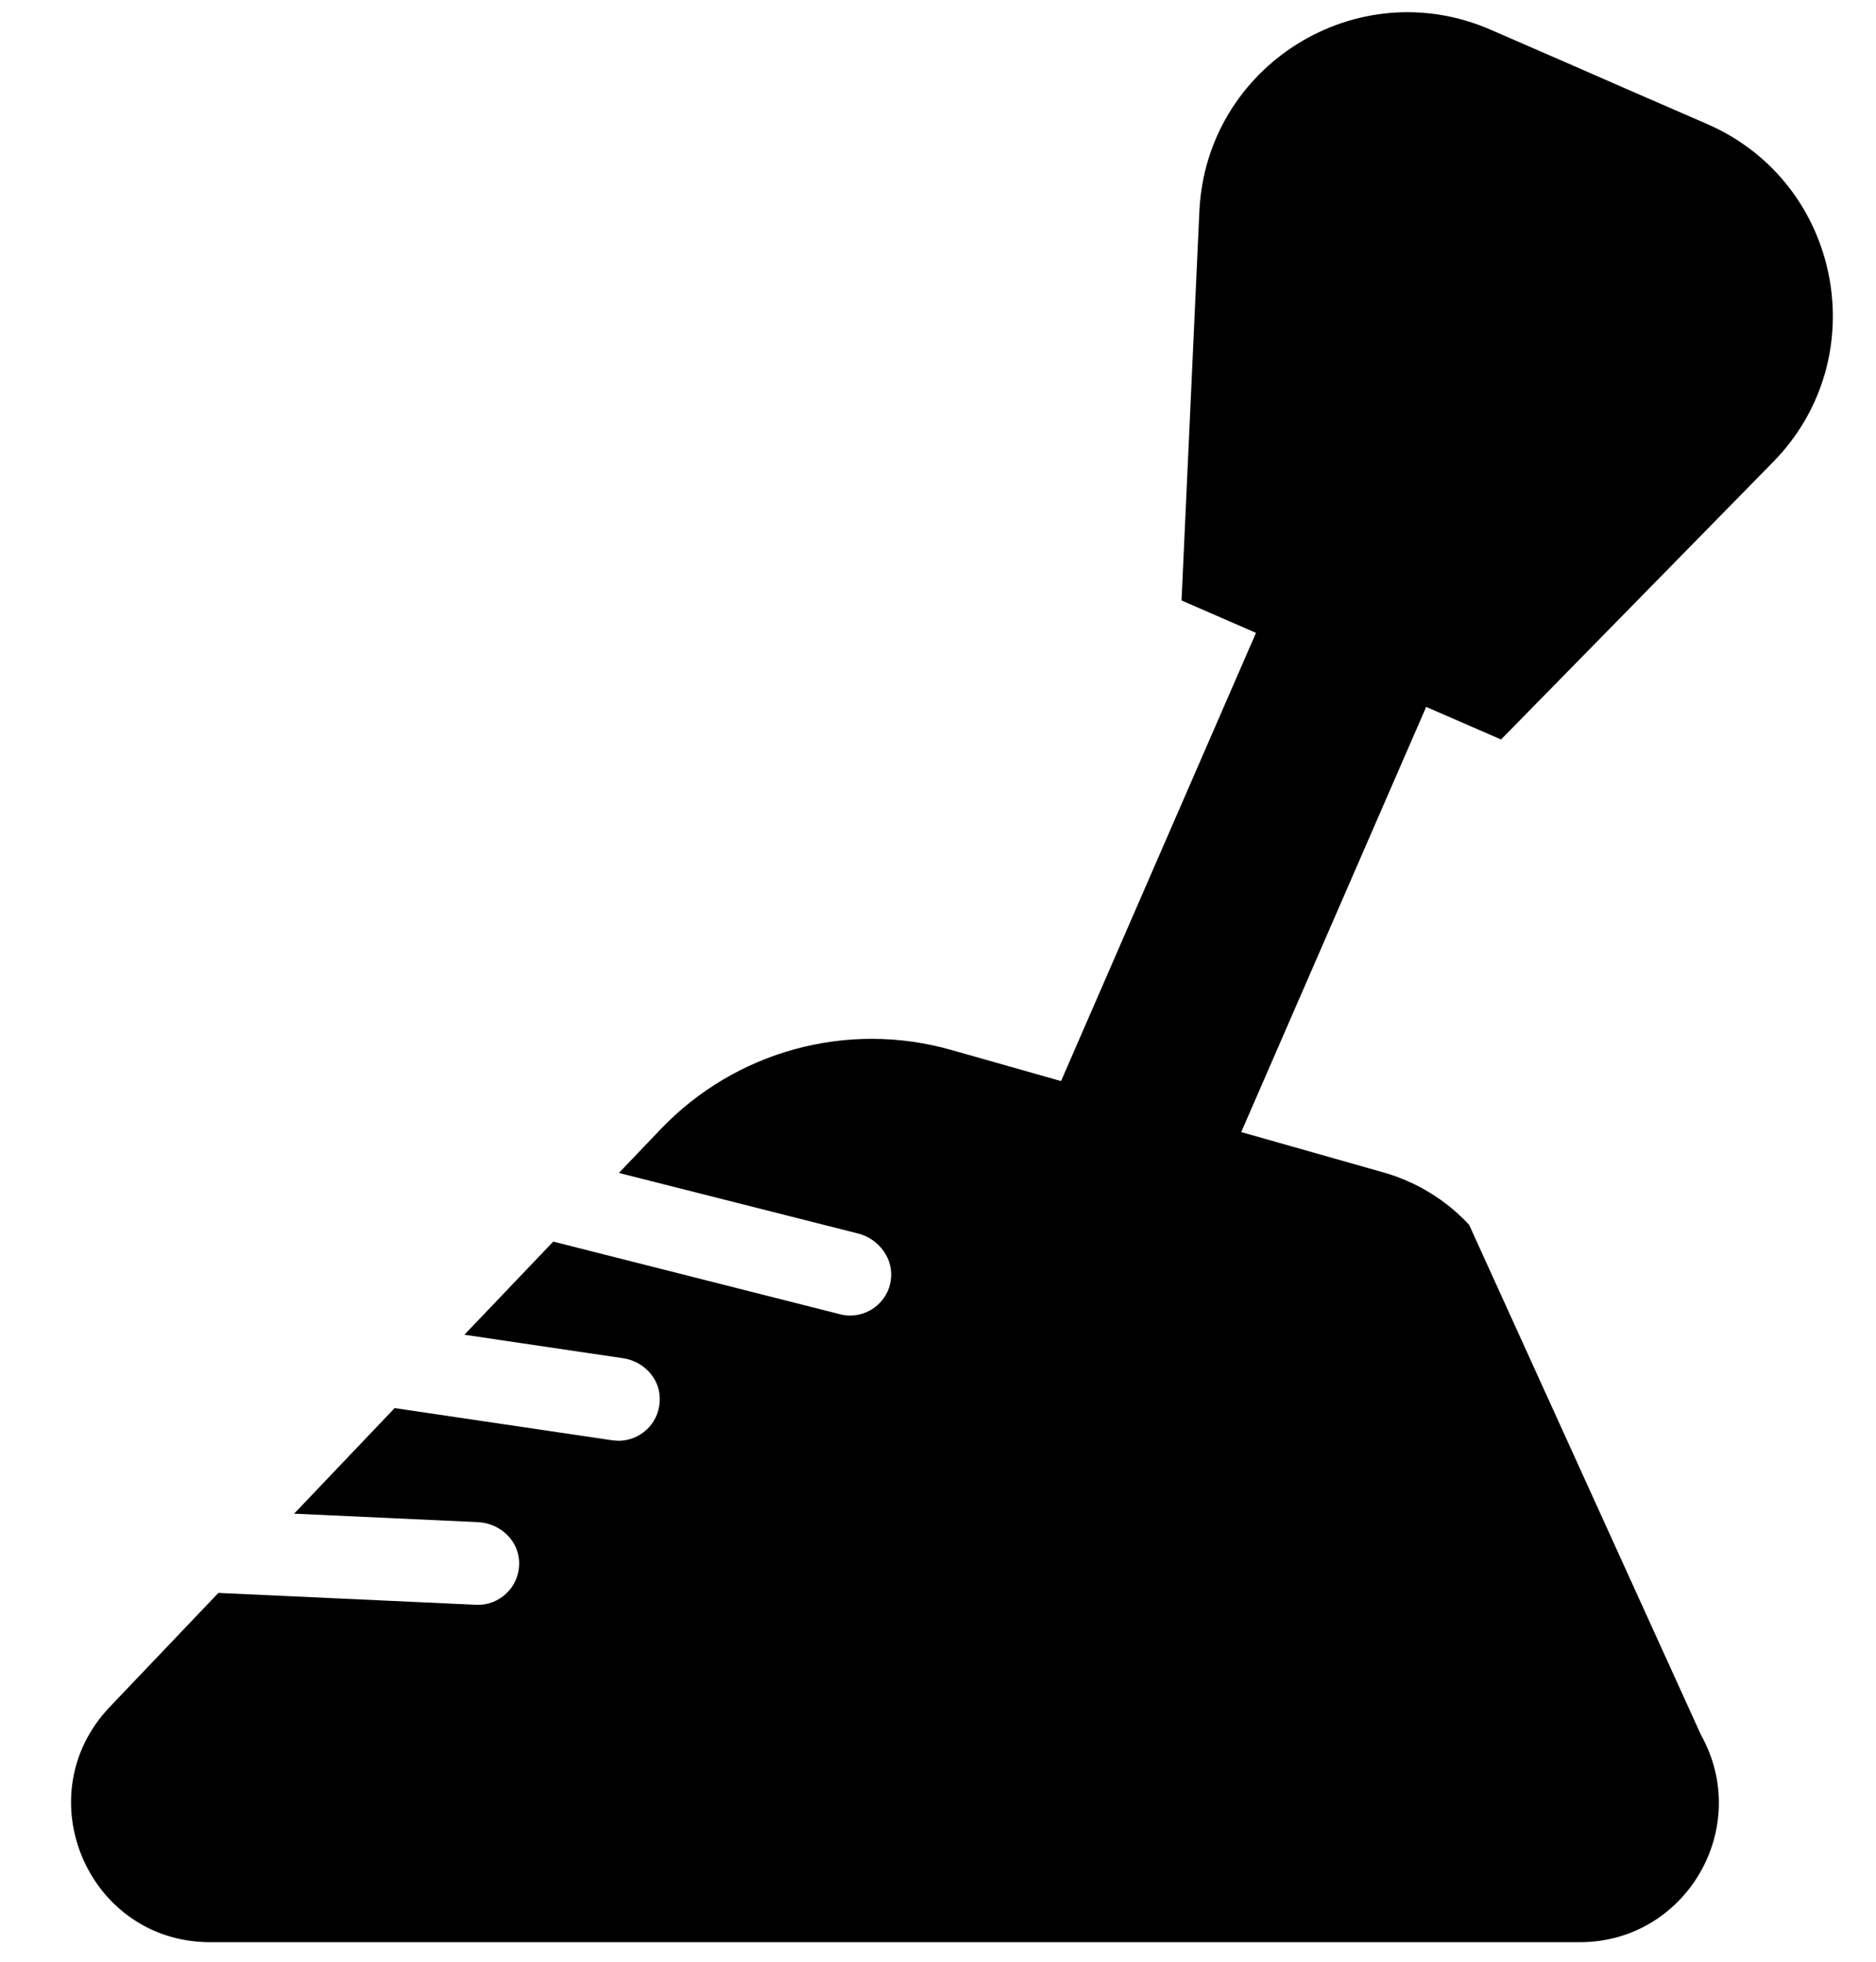 <svg width="22" height="23" viewBox="0 0 22 23" fill="none" xmlns="http://www.w3.org/2000/svg">
<path d="M17.6 8.673L20.794 5.416C21.994 4.193 21.595 2.144 20.026 1.457L19.06 1.037L18.448 0.769L17.482 0.349C15.913 -0.336 14.143 0.767 14.065 2.48L13.856 7.04L14.729 7.42L12.443 12.675L11.156 12.31C9.935 11.963 8.623 12.322 7.746 13.241L7.258 13.752L10.062 14.462C10.31 14.525 10.488 14.764 10.445 15.02C10.408 15.248 10.218 15.408 10.002 15.423C9.952 15.427 9.901 15.423 9.848 15.408L6.488 14.557L5.446 15.649L7.305 15.924C7.539 15.957 7.731 16.15 7.737 16.388C7.746 16.663 7.537 16.872 7.288 16.891C7.254 16.893 7.218 16.891 7.182 16.887L4.628 16.509L3.449 17.747L5.602 17.846C5.847 17.856 6.062 18.038 6.086 18.283C6.113 18.564 5.902 18.796 5.638 18.815C5.619 18.815 5.6 18.815 5.581 18.815L2.561 18.676L1.287 20.013C0.298 21.052 1.032 22.771 2.466 22.771H18.526C19.771 22.771 20.555 21.43 19.948 20.342L17.229 14.361C16.959 14.069 16.613 13.858 16.231 13.748L14.556 13.273L16.725 8.288L17.598 8.668L17.6 8.673Z" fill="black"/>
</svg>
